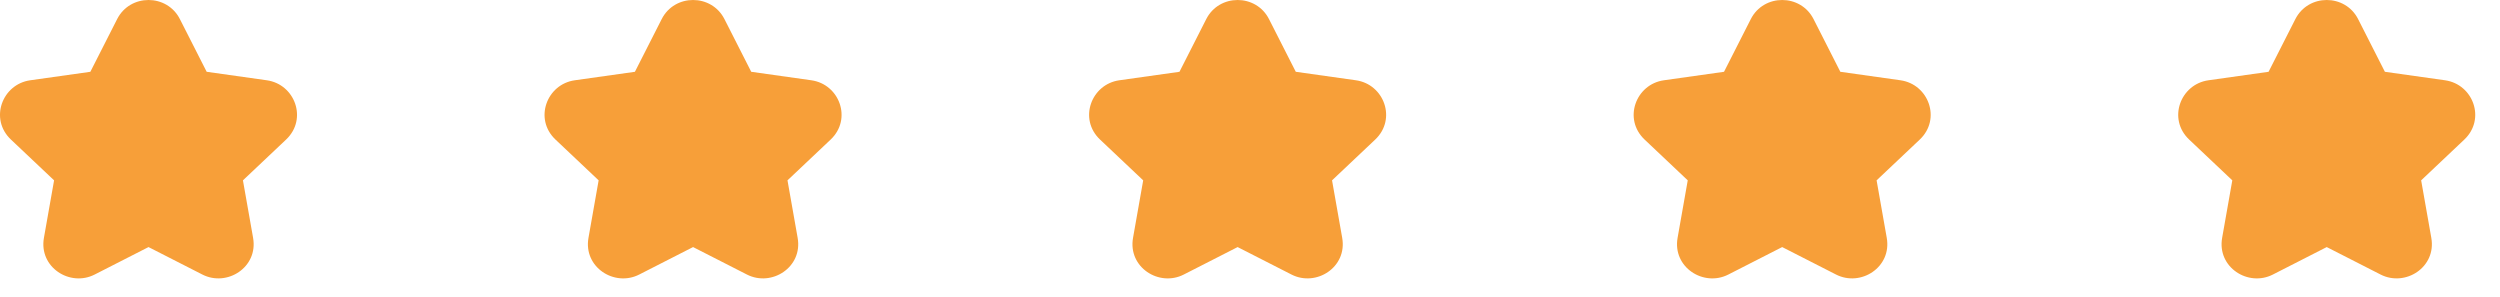 <svg width="202" height="24" viewBox="0 0 202 24" fill="none" xmlns="http://www.w3.org/2000/svg">
<path fill-rule="evenodd" clip-rule="evenodd" d="M14.535 1.543L16.699 5.801L21.557 6.486C23.832 6.807 24.872 9.615 23.118 11.275L19.629 14.572L20.45 19.219C20.871 21.599 18.344 23.198 16.355 22.184L12 19.963L7.646 22.184C5.654 23.201 3.129 21.597 3.549 19.219L4.37 14.572L0.882 11.275C-0.874 9.615 0.17 6.807 2.443 6.486L7.301 5.801L9.465 1.543C10.511 -0.514 13.49 -0.514 14.535 1.543Z" fill="#F79F39"/>
<path fill-rule="evenodd" clip-rule="evenodd" d="M58.535 1.543L60.699 5.801L65.557 6.486C67.832 6.807 68.872 9.615 67.118 11.275L63.629 14.572L64.45 19.219C64.871 21.599 62.344 23.198 60.355 22.184L56 19.963L51.646 22.184C49.654 23.201 47.129 21.597 47.549 19.219L48.37 14.572L44.882 11.275C43.126 9.615 44.17 6.807 46.443 6.486L51.301 5.801L53.465 1.543C54.511 -0.514 57.49 -0.514 58.535 1.543Z" fill="#F79F39"/>
<path fill-rule="evenodd" clip-rule="evenodd" d="M102.535 1.543L104.699 5.801L109.557 6.486C111.832 6.807 112.872 9.615 111.118 11.275L107.629 14.572L108.45 19.219C108.871 21.599 106.344 23.198 104.355 22.184L100 19.963L95.646 22.184C93.653 23.201 91.129 21.597 91.549 19.219L92.37 14.572L88.882 11.275C87.126 9.615 88.17 6.807 90.443 6.486L95.301 5.801L97.465 1.543C98.511 -0.514 101.49 -0.514 102.535 1.543Z" fill="#F79F39"/>
<path fill-rule="evenodd" clip-rule="evenodd" d="M146.535 1.543L148.699 5.801L153.557 6.486C155.832 6.807 156.872 9.615 155.118 11.275L151.629 14.572L152.45 19.219C152.871 21.599 150.344 23.198 148.355 22.184L144 19.963L139.646 22.184C137.654 23.201 135.129 21.597 135.549 19.219L136.37 14.572L132.882 11.275C131.126 9.615 132.17 6.807 134.443 6.486L139.301 5.801L141.465 1.543C142.511 -0.514 145.49 -0.514 146.535 1.543Z" fill="#F79F39"/>
<path fill-rule="evenodd" clip-rule="evenodd" d="M190.535 1.543L192.699 5.801L197.557 6.486C199.832 6.807 200.872 9.615 199.118 11.275L195.629 14.572L196.45 19.219C196.871 21.599 194.344 23.198 192.355 22.184L188 19.963L183.646 22.184C181.654 23.201 179.129 21.597 179.549 19.219L180.37 14.572L176.882 11.275C175.126 9.615 176.17 6.807 178.443 6.486L183.301 5.801L185.465 1.543C186.511 -0.514 189.49 -0.514 190.535 1.543Z" fill="#F79F39"/>
</svg>
